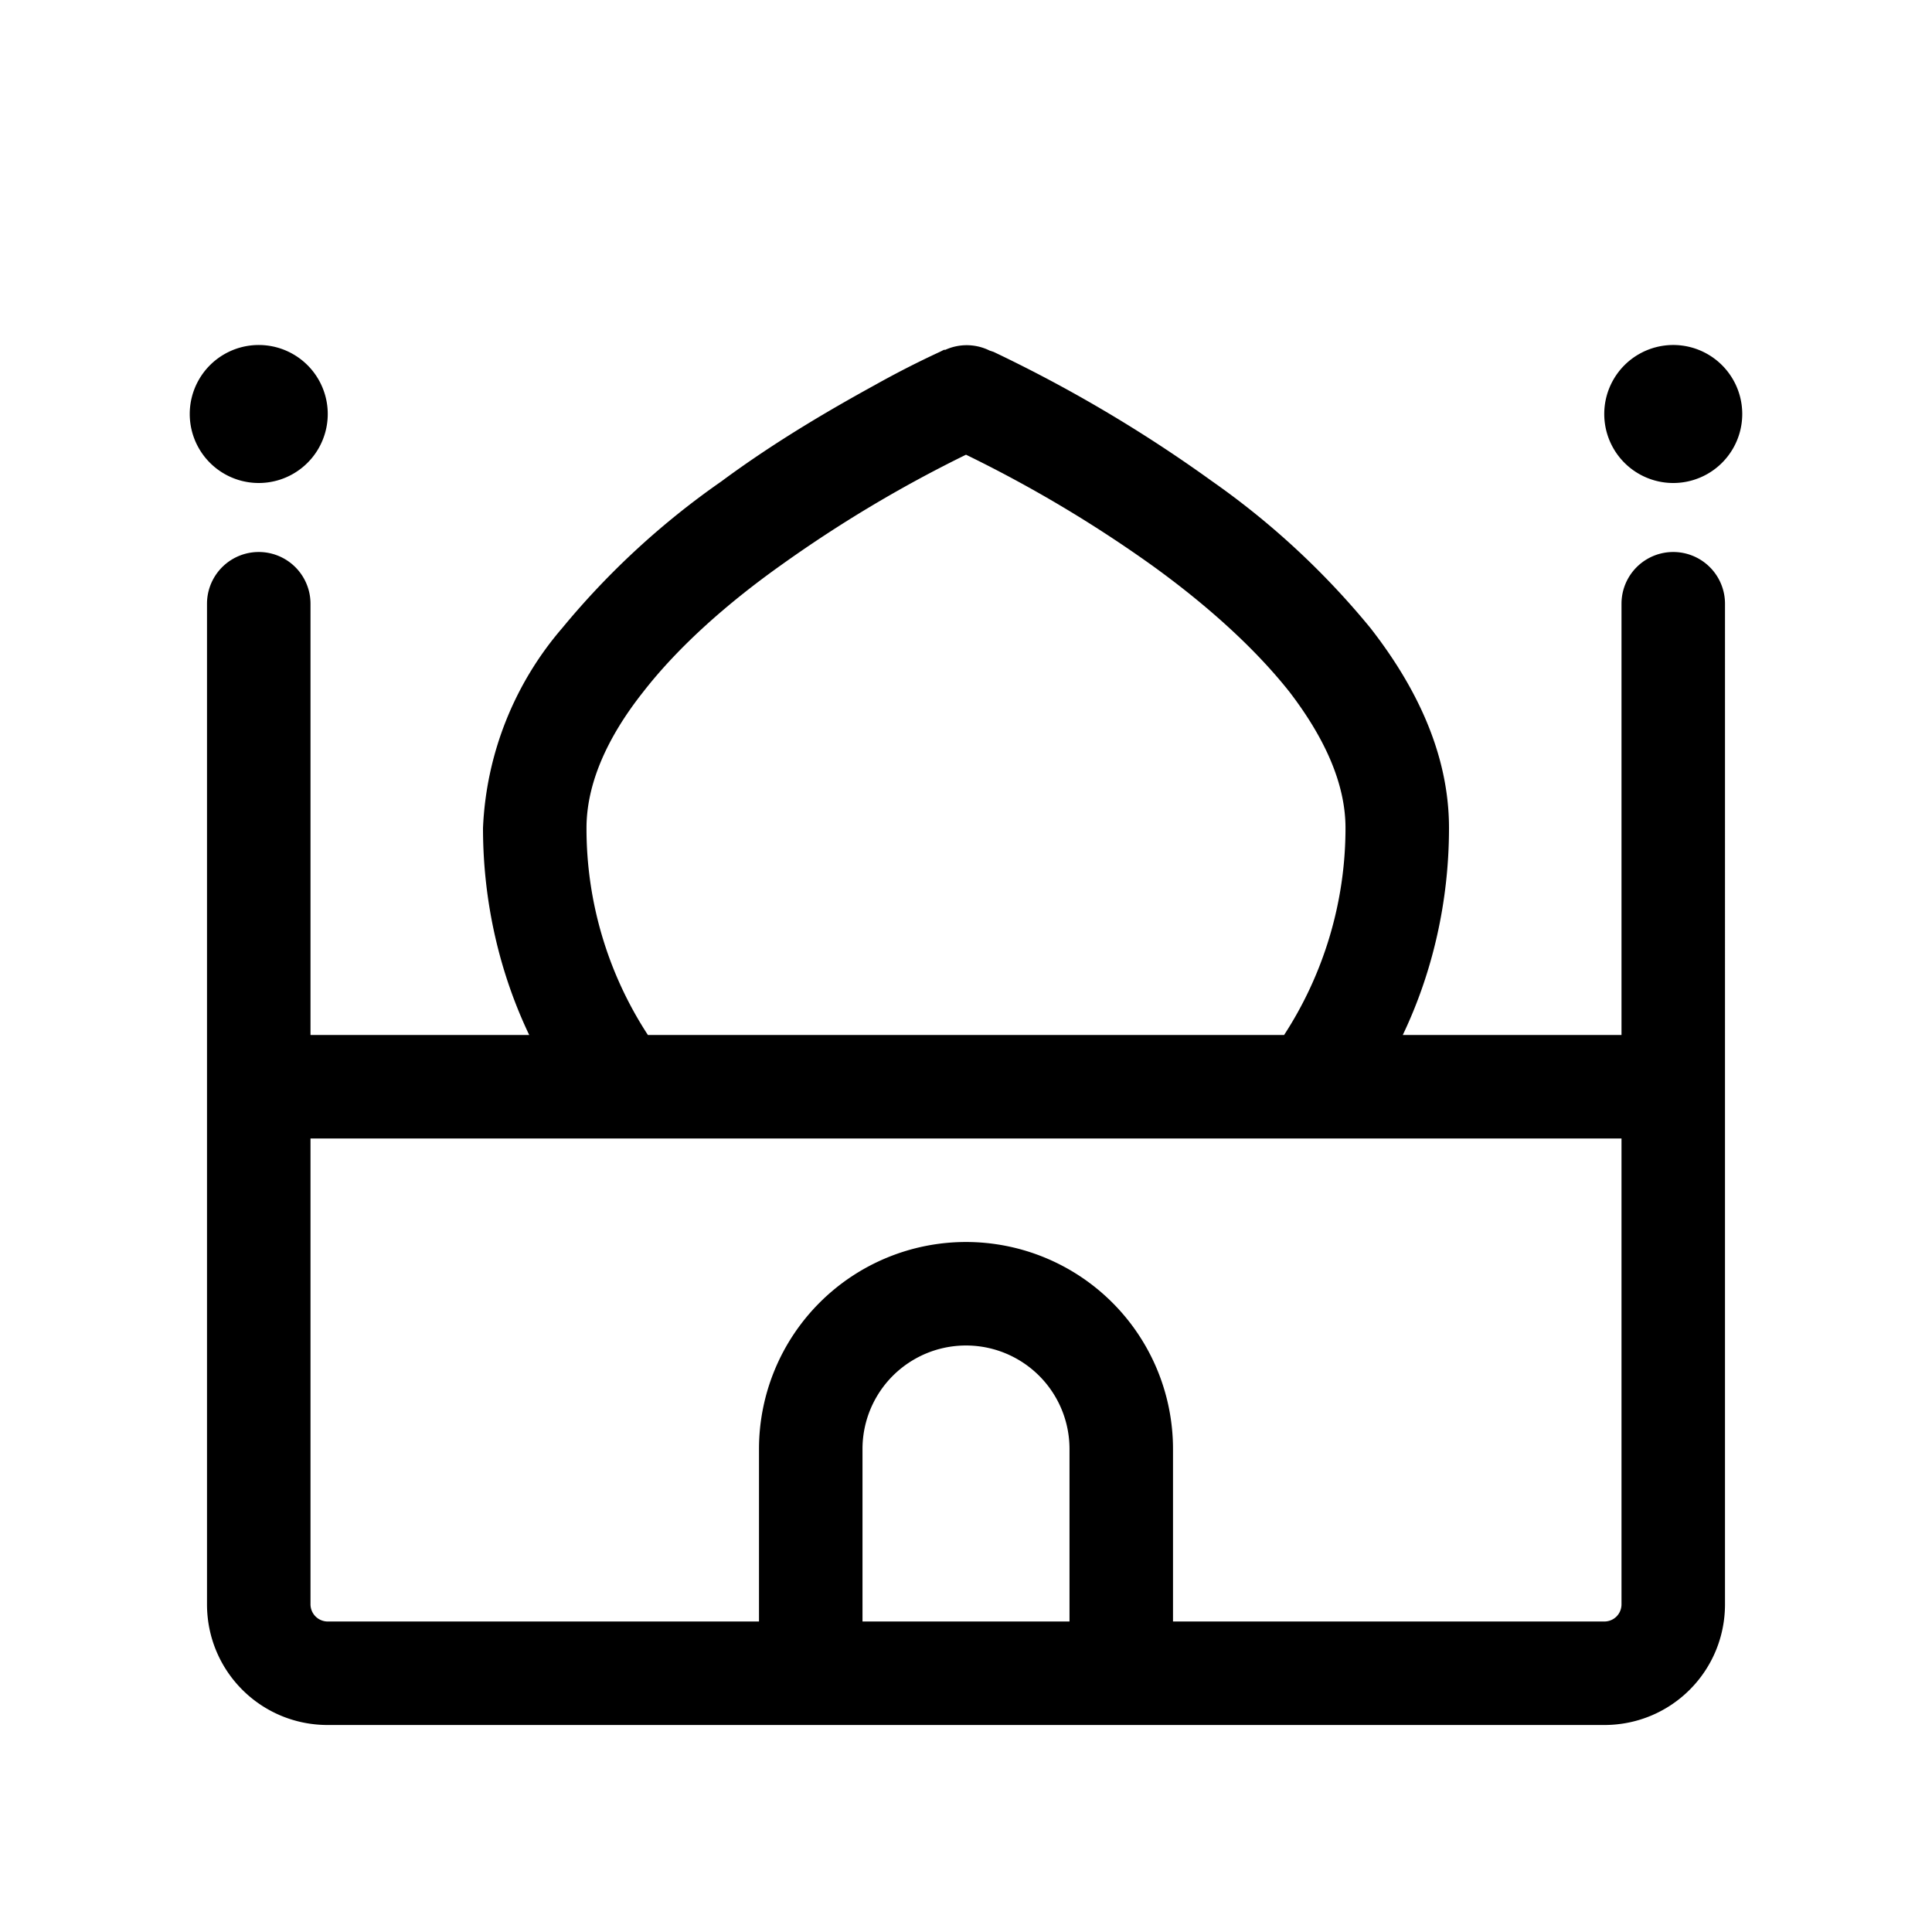 <svg width="28" height="28" viewBox="0 0 28 28" xmlns="http://www.w3.org/2000/svg"><path d="M4.5 8.75a.75.75 0 0 0-1.5 0v14.5c0 .97.78 1.75 1.75 1.75h18.5c.97 0 1.75-.78 1.75-1.75V8.75a.75.75 0 0 0-1.5 0V15h-3.17c.43-.9.67-1.93.67-3 0-1.1-.5-2.08-1.14-2.9a11.5 11.5 0 0 0-2.3-2.13A20.36 20.36 0 0 0 14.4 5.1l-.06-.02-.02-.01a.75.75 0 0 0-.62 0h-.02l-.06.03a13.68 13.68 0 0 0-.94.48c-.6.33-1.42.8-2.23 1.4a11.5 11.5 0 0 0-2.3 2.12A4.75 4.75 0 0 0 7 12c0 1.07.24 2.1.67 3H4.5V8.75ZM18.61 15H9.39a5.47 5.47 0 0 1-.89-3c0-.63.29-1.3.82-1.97.52-.67 1.24-1.3 2-1.84A18.87 18.87 0 0 1 14 6.59a18.77 18.77 0 0 1 2.69 1.6c.75.54 1.47 1.17 2 1.84.52.68.81 1.34.81 1.97 0 1.1-.33 2.14-.89 3Zm4.64 8.5H17V21a3 3 0 1 0-6 0v2.5H4.75a.25.25 0 0 1-.25-.25V16.5h19v6.75c0 .14-.11.25-.25.25ZM12.5 21a1.5 1.5 0 0 1 3 0v2.5h-3V21ZM3.75 7a1 1 0 1 0 0-2 1 1 0 0 0 0 2Zm21.5-1a1 1 0 1 1-2 0 1 1 0 0 1 2 0Z"/></svg>